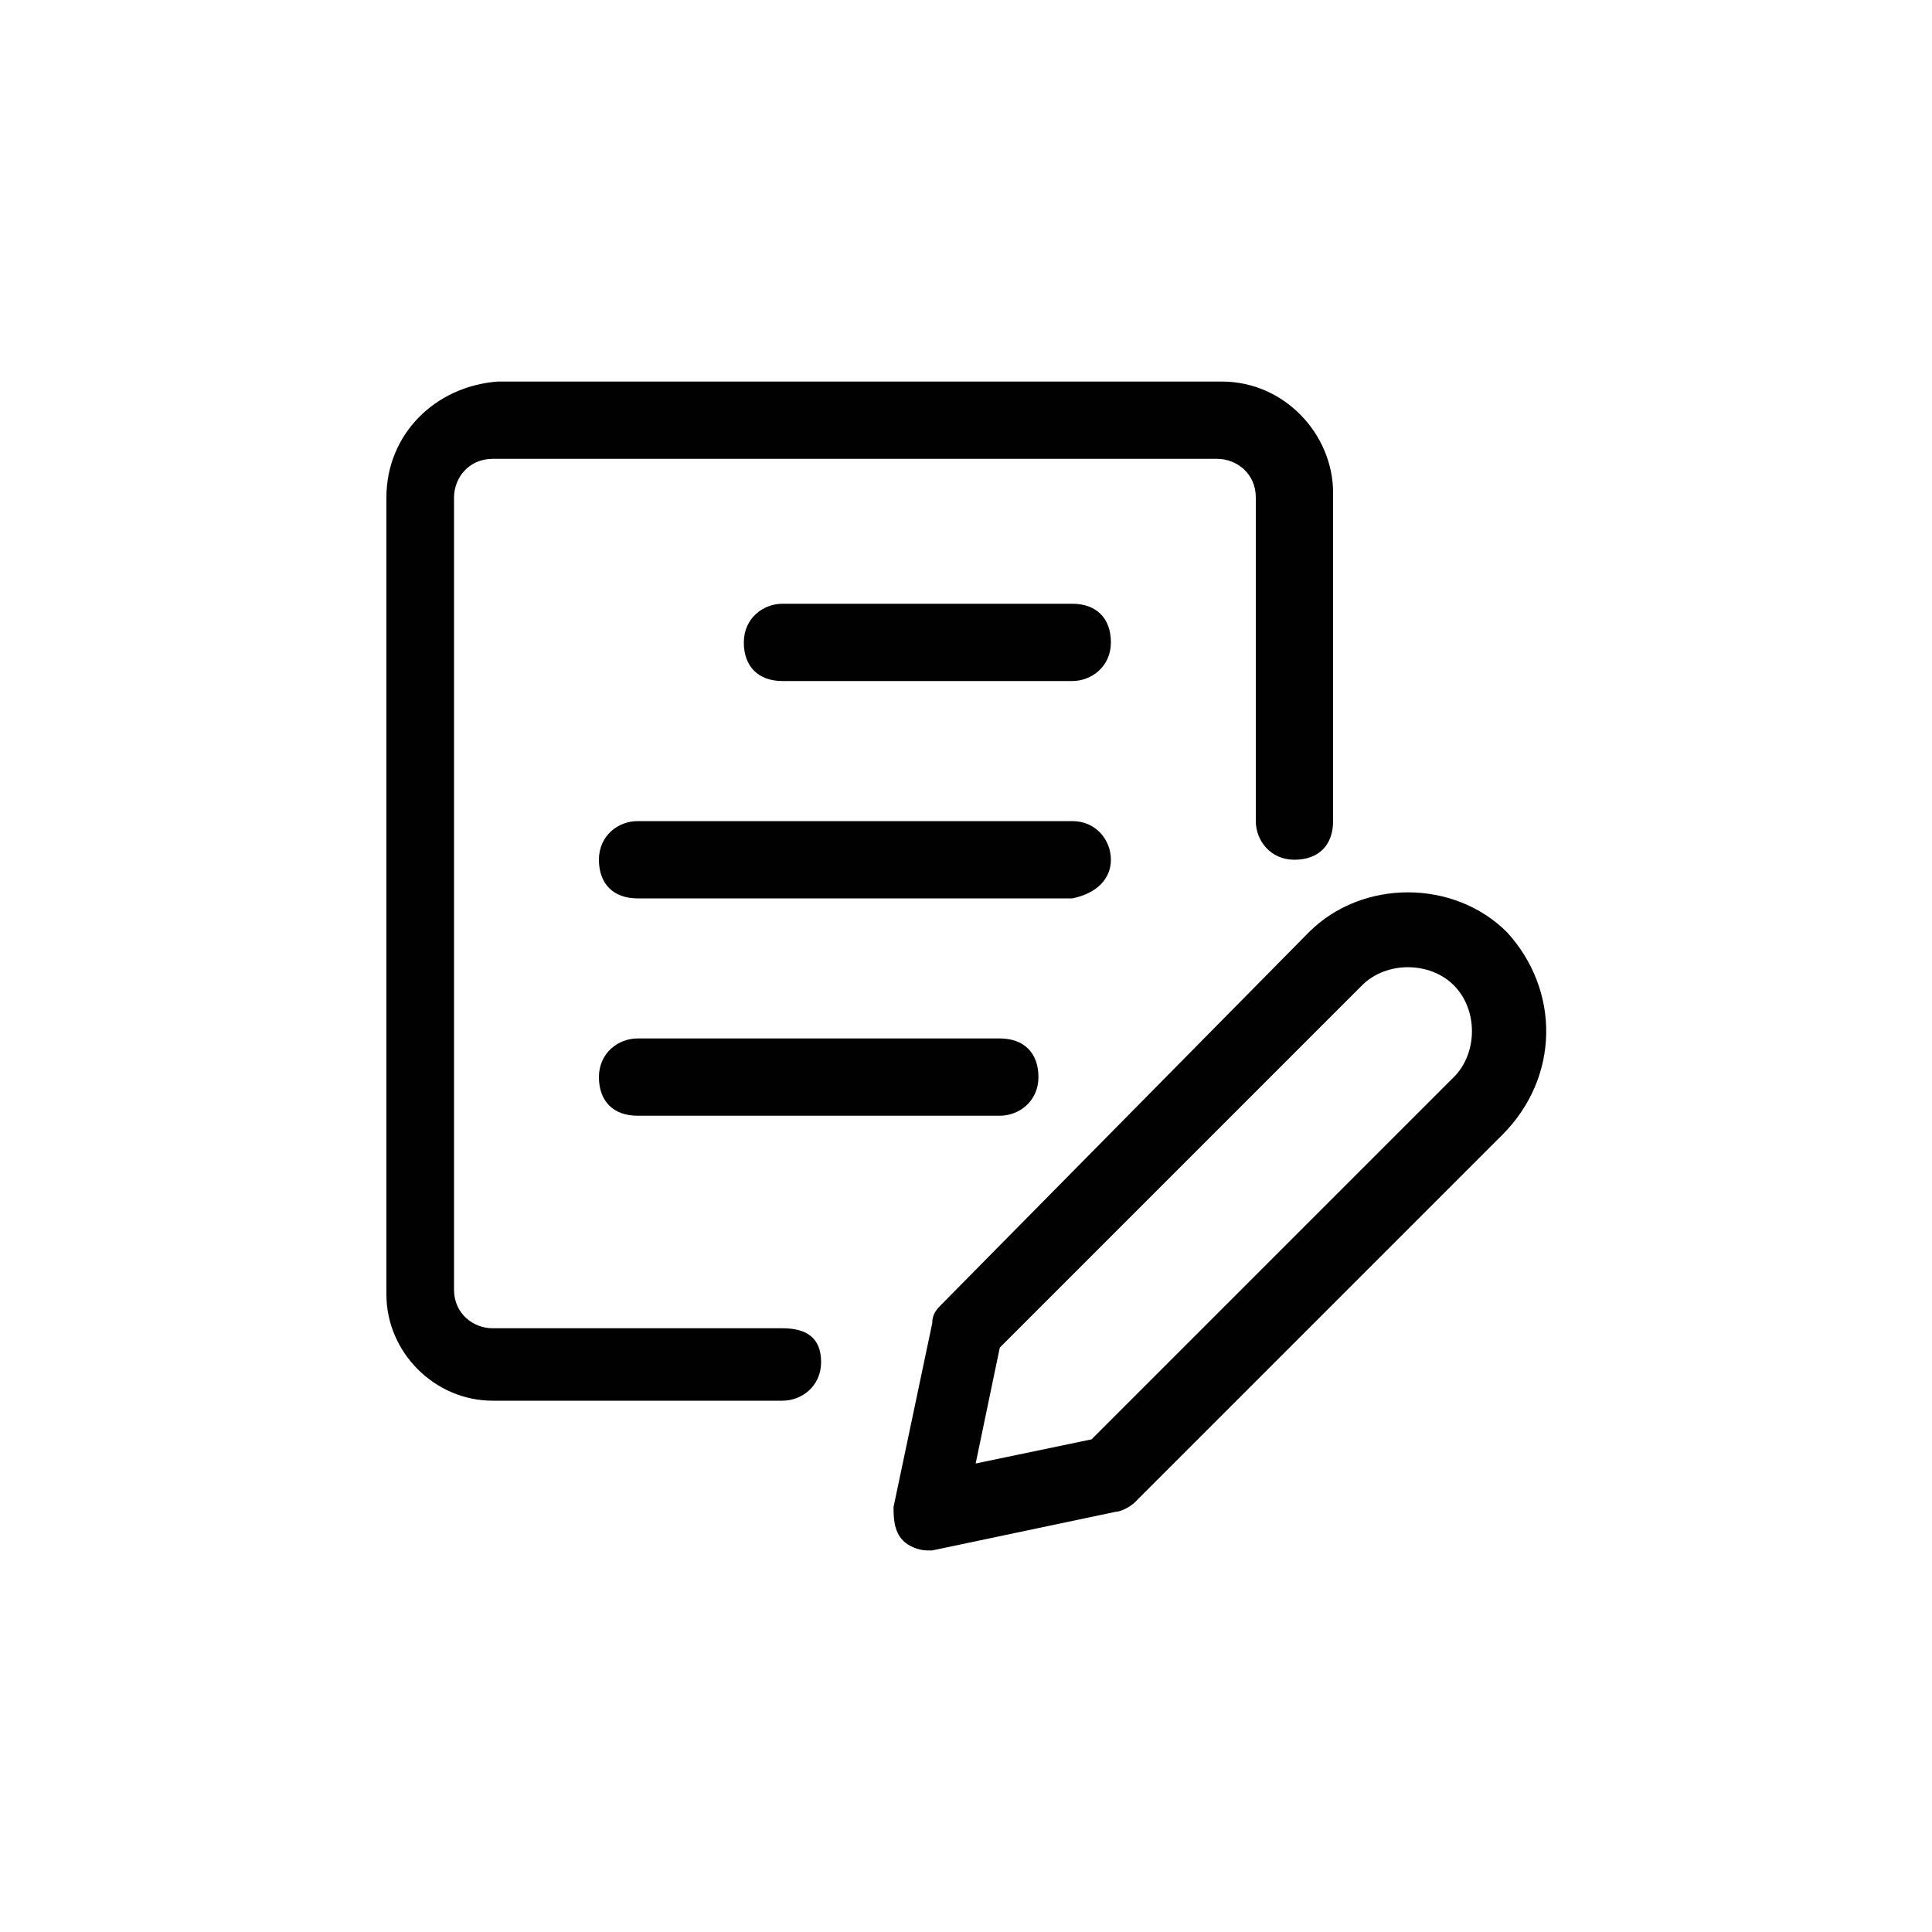<?xml version="1.0" encoding="UTF-8"?>
<svg preserveAspectRatio="xMidYMid slice" width="1920px" height="1920px" xmlns="http://www.w3.org/2000/svg" xmlns:xlink="http://www.w3.org/1999/xlink" version="1.1" id="Layer_1" x="0px" y="0px" viewBox="0 0 40 40" style="enable-background:new 0 0 40 40;" xml:space="preserve">
<style type="text/css">
	.st0{fill:#010101;}
</style>
<g>
	<path class="st0" d="M31.2,19.3c-1.1-1.1-3-1.1-4.1,0L19.5,27c-0.1,0.1-0.2,0.2-0.2,0.4l-0.8,3.8c0,0.2,0,0.5,0.2,0.7   c0.1,0.1,0.3,0.2,0.5,0.2c0,0,0.1,0,0.1,0l3.8-0.8c0.1,0,0.3-0.1,0.4-0.2l7.6-7.6C32.3,22.3,32.3,20.5,31.2,19.3z M30.1,22.3   C30.1,22.3,30.1,22.3,30.1,22.3l-7.5,7.5l-2.4,0.5l0.5-2.4l7.5-7.5c0.5-0.5,1.4-0.5,1.9,0C30.6,20.9,30.6,21.8,30.1,22.3z"></path>
	<path class="st0" d="M16.2,27.5h-6c-0.4,0-0.8-0.3-0.8-0.8V10.3c0-0.4,0.3-0.8,0.8-0.8h15c0.4,0,0.8,0.3,0.8,0.8V17   c0,0.4,0.3,0.8,0.8,0.8s0.8-0.3,0.8-0.8v-6.8c0-1.2-1-2.3-2.3-2.3h-15C9,8,8,9,8,10.3v16.5C8,28,9,29,10.2,29h6   c0.4,0,0.8-0.3,0.8-0.8S16.7,27.5,16.2,27.5z"></path>
	<path class="st0" d="M22.2,12.5h-6c-0.4,0-0.8,0.3-0.8,0.8s0.3,0.8,0.8,0.8h6c0.4,0,0.8-0.3,0.8-0.8S22.7,12.5,22.2,12.5z"></path>
	<path class="st0" d="M23,17.8c0-0.4-0.3-0.8-0.8-0.8h-9c-0.4,0-0.8,0.3-0.8,0.8s0.3,0.8,0.8,0.8h9C22.7,18.5,23,18.2,23,17.8z"></path>
	<path class="st0" d="M13.2,21.5c-0.4,0-0.8,0.3-0.8,0.8s0.3,0.8,0.8,0.8h7.5c0.4,0,0.8-0.3,0.8-0.8s-0.3-0.8-0.8-0.8H13.2z"></path>
</g>
</svg>
